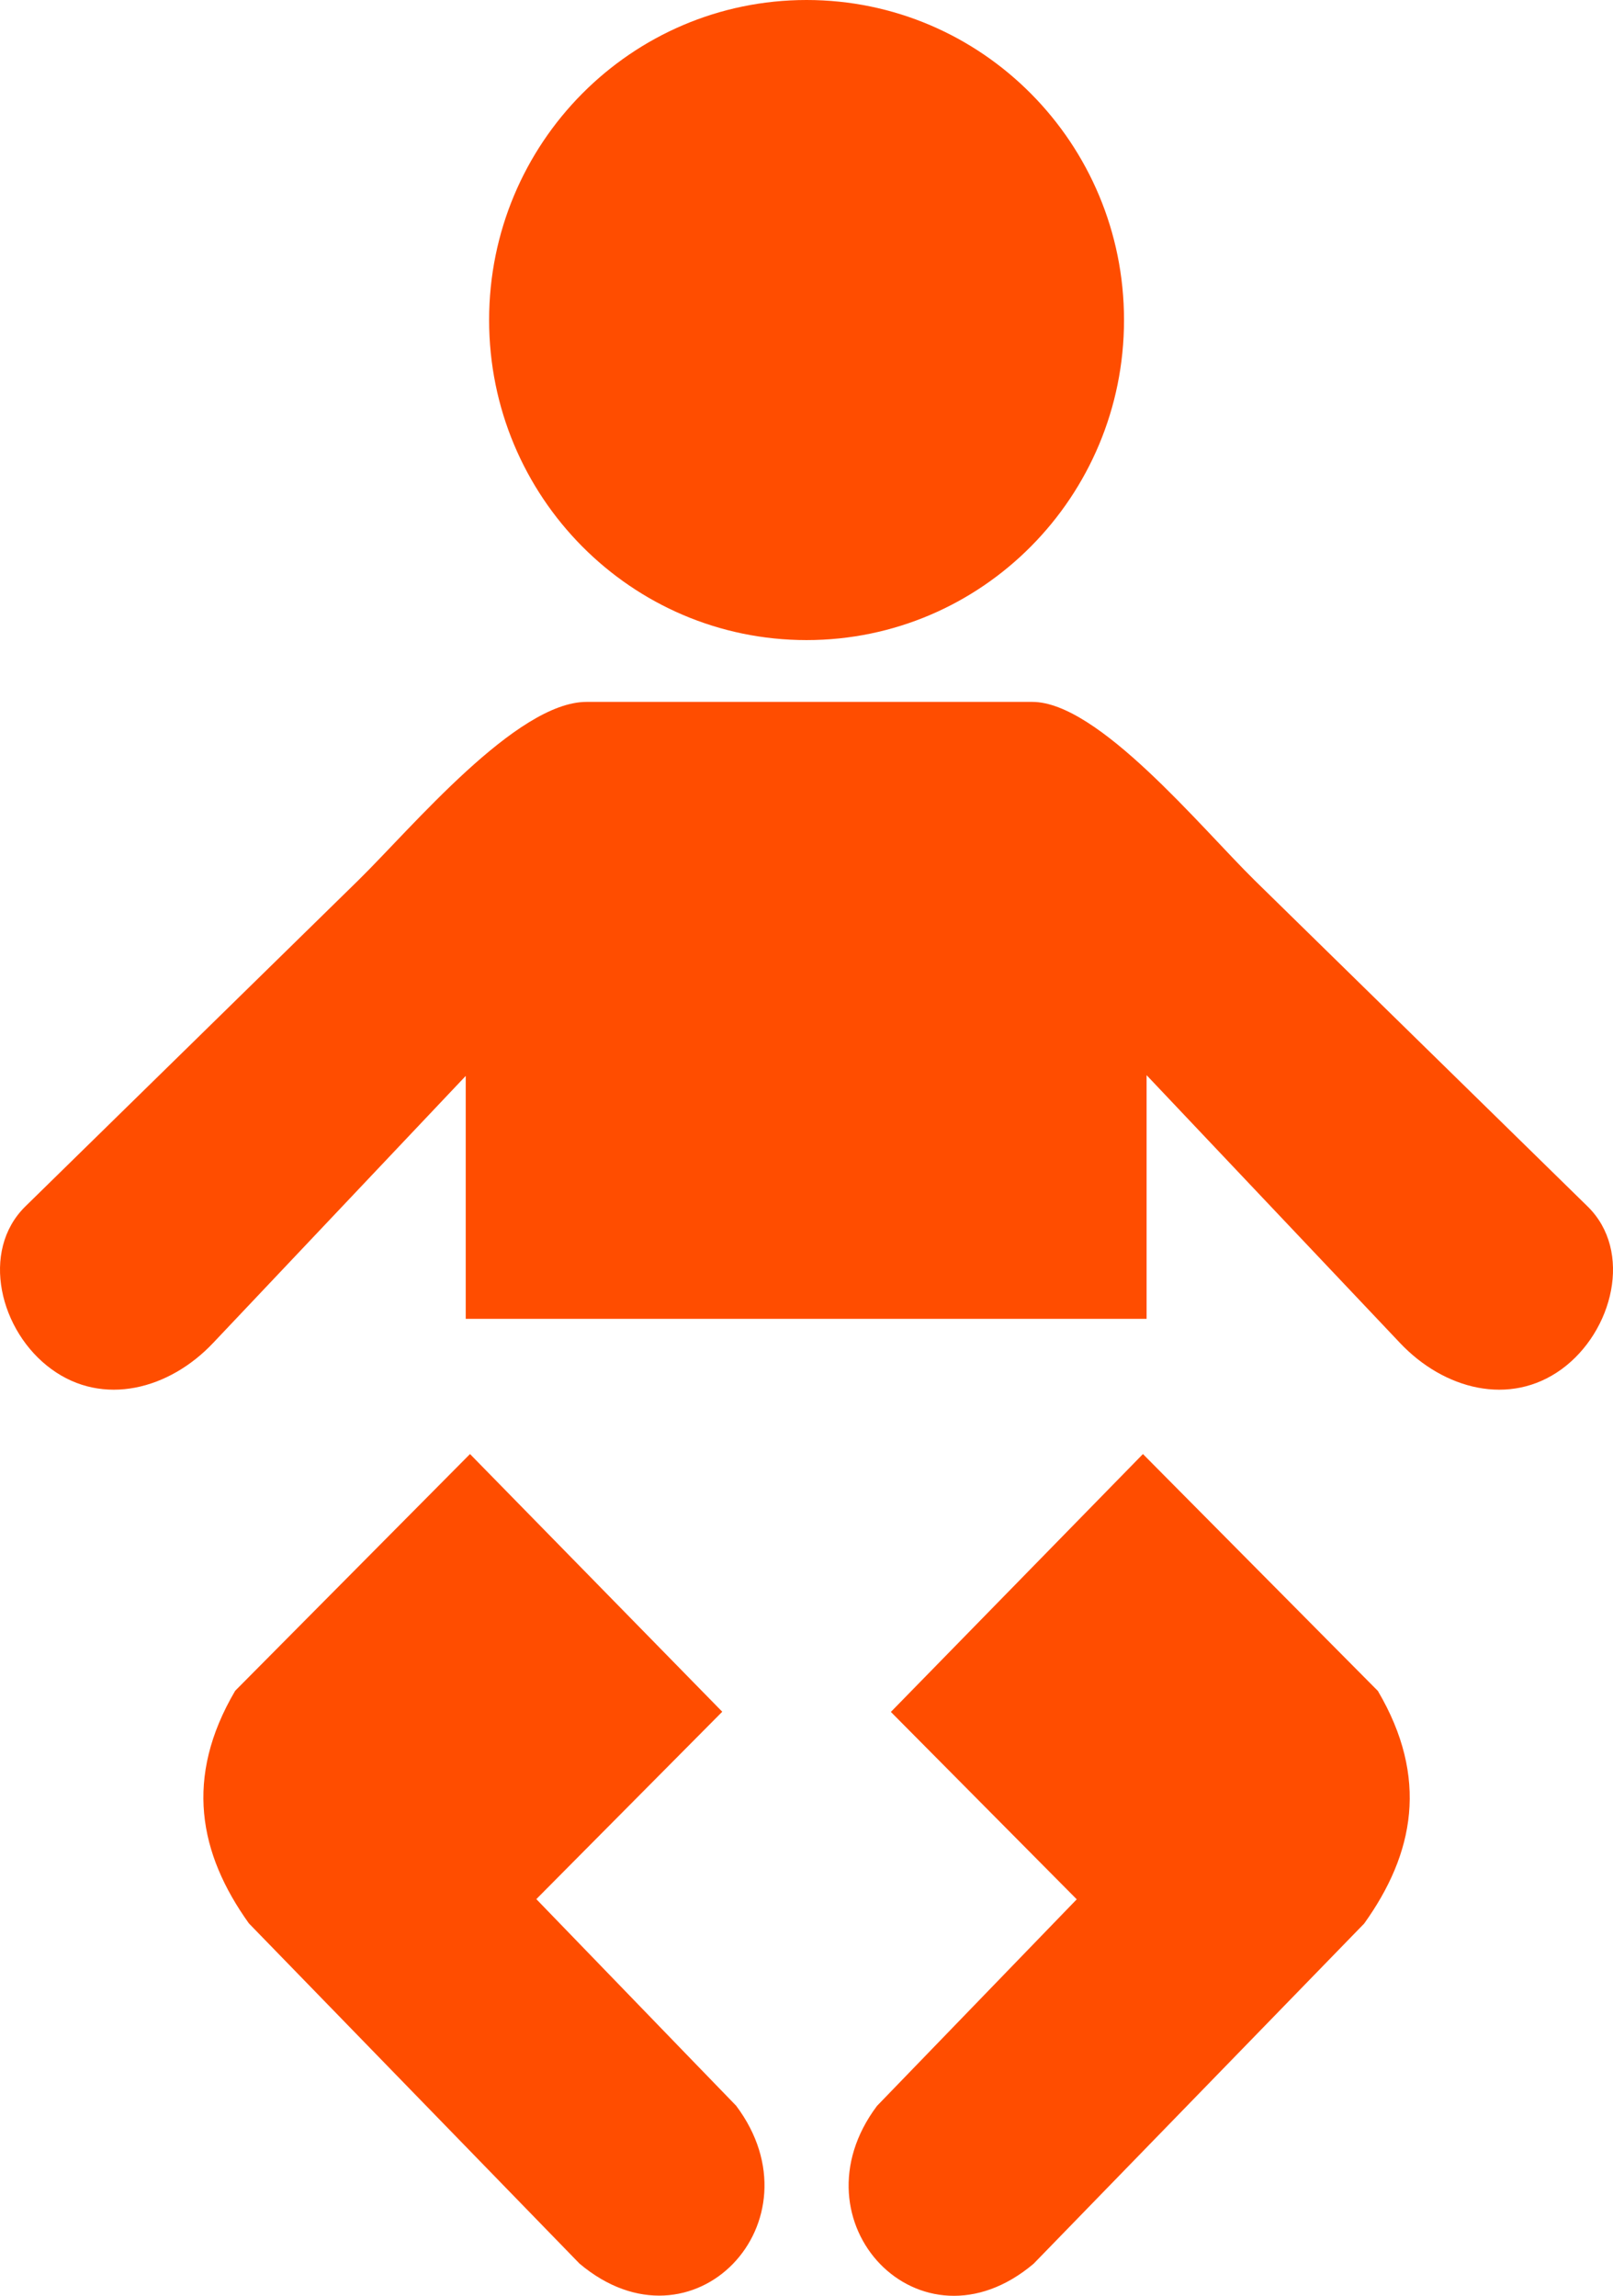 <svg viewBox="0 0 26 37" version="1.1" xmlns="http://www.w3.org/2000/svg">
  <path d="M 13.001 0 C 15.827 0 18.118 2.309 18.118 5.158 C 18.118 8.006 15.827 10.316 13.001 10.316 C 10.175 10.316 7.884 8.006 7.884 5.158 C 7.884 2.309 10.175 0 13.001 0 L 13.001 0 Z M 7.576 23.434 L 11.642 27.587 L 8.645 30.607 L 11.047 33.091 L 11.866 33.937 C 13.267 35.804 11.167 38.02 9.341 36.481 L 4.012 30.998 C 3.206 29.872 2.967 28.649 3.791 27.249 L 7.576 23.434 L 7.576 23.434 Z M 18.423 23.434 L 14.36 27.59 L 17.356 30.61 L 14.954 33.094 L 14.136 33.94 C 12.735 35.807 14.835 38.023 16.66 36.484 L 21.989 31.001 C 22.796 29.875 23.035 28.653 22.21 27.252 L 18.423 23.434 L 18.423 23.434 Z M 25.171 22.067 L 25.171 22.067 C 24.337 22.673 23.274 22.393 22.566 21.643 L 18.482 17.328 L 18.482 21.255 L 7.507 21.255 L 7.507 17.34 L 3.436 21.643 C 2.728 22.393 1.661 22.673 0.831 22.067 L 0.831 22.067 C -0.003 21.462 -0.325 20.162 0.41 19.442 L 5.772 14.191 C 6.644 13.336 8.323 11.312 9.455 11.312 L 16.639 11.312 C 17.7 11.312 19.343 13.321 20.227 14.191 L 25.589 19.442 C 26.327 20.162 26.001 21.462 25.171 22.067 L 25.171 22.067 Z" fill="#ff4d00"/>
</svg>